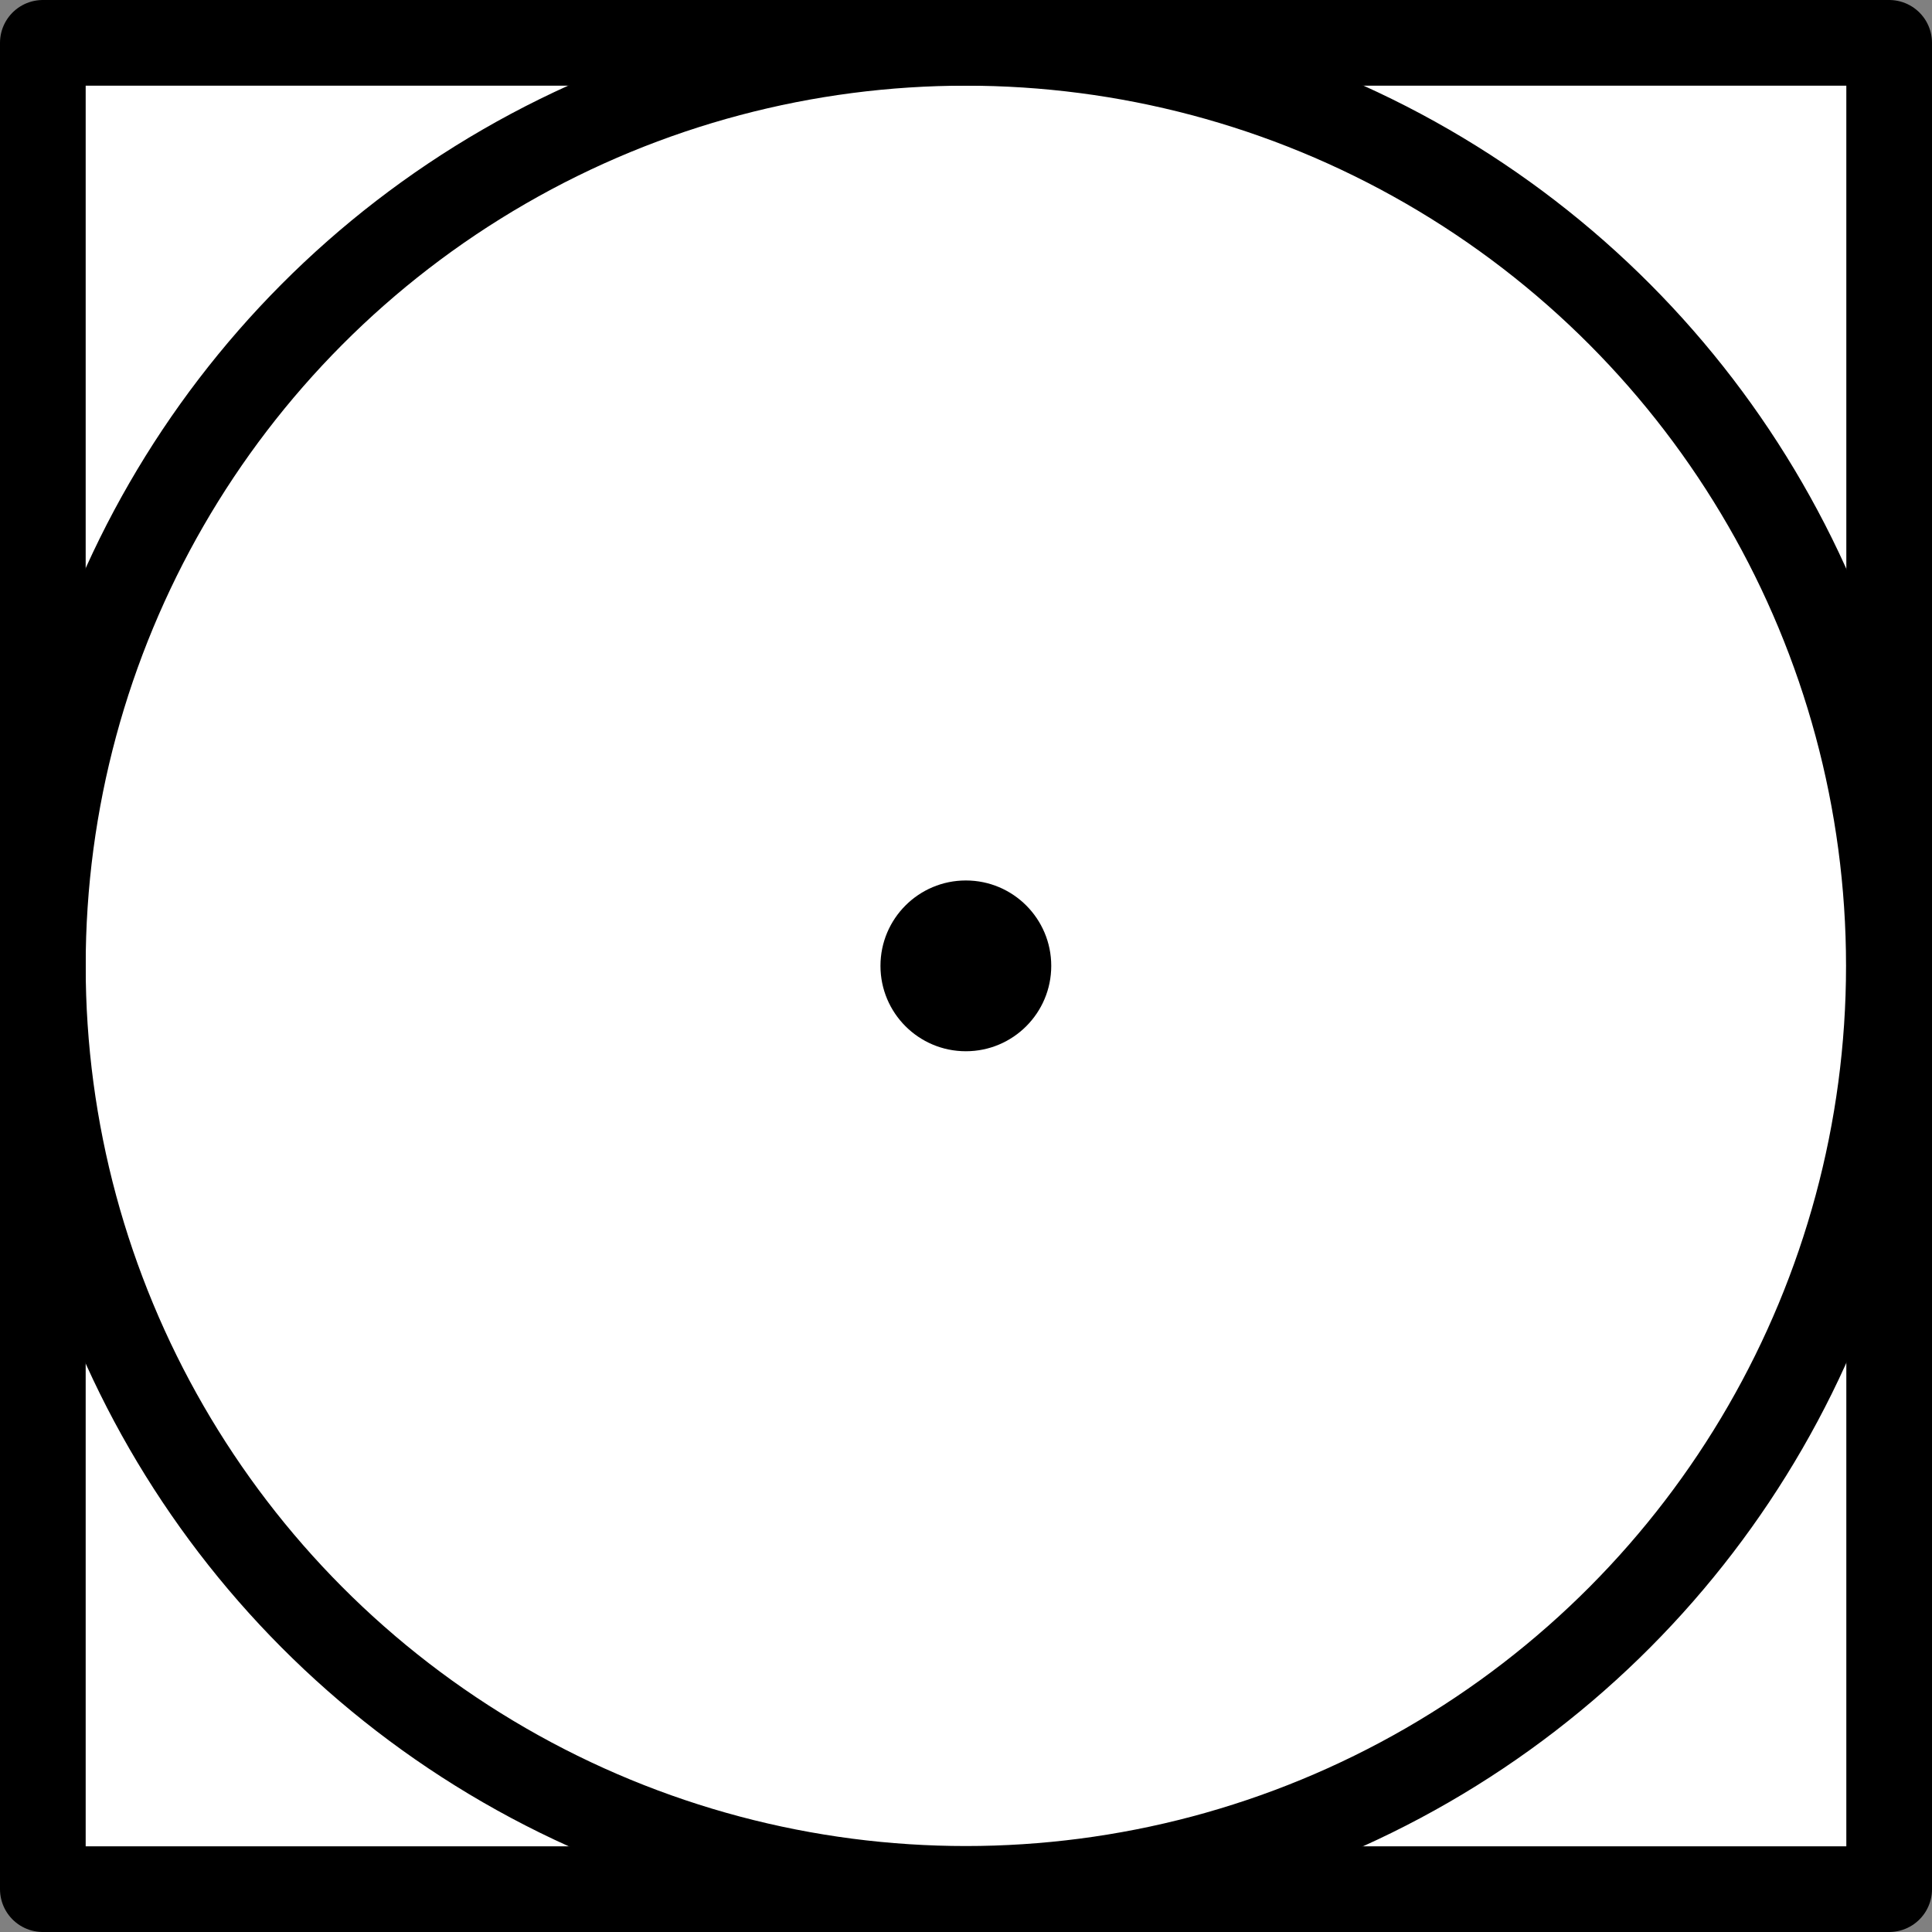 <svg xmlns="http://www.w3.org/2000/svg" viewBox="0 0 67.65 67.65"><rect x="0" y="0" width="67.65" height="67.65" fill="#808080" stroke="none"/><defs><style>.cls-1{fill:#fff;}.cls-1,.cls-2{stroke:#000;stroke-linecap:round;stroke-linejoin:round;stroke-width:3px;}.cls-2{fill:none;}</style></defs><title>tumble-dry-min</title><g id="Слой_2" data-name="Слой 2"><g id="Слой_1-2" data-name="Слой 1"><rect class="cls-1" x="1.5" y="1.5" width="64.65" height="64.65"/><circle class="cls-2" cx="33.82" cy="33.82" r="32.32"/><circle cx="33.82" cy="33.82" r="2.99"/></g></g></svg>